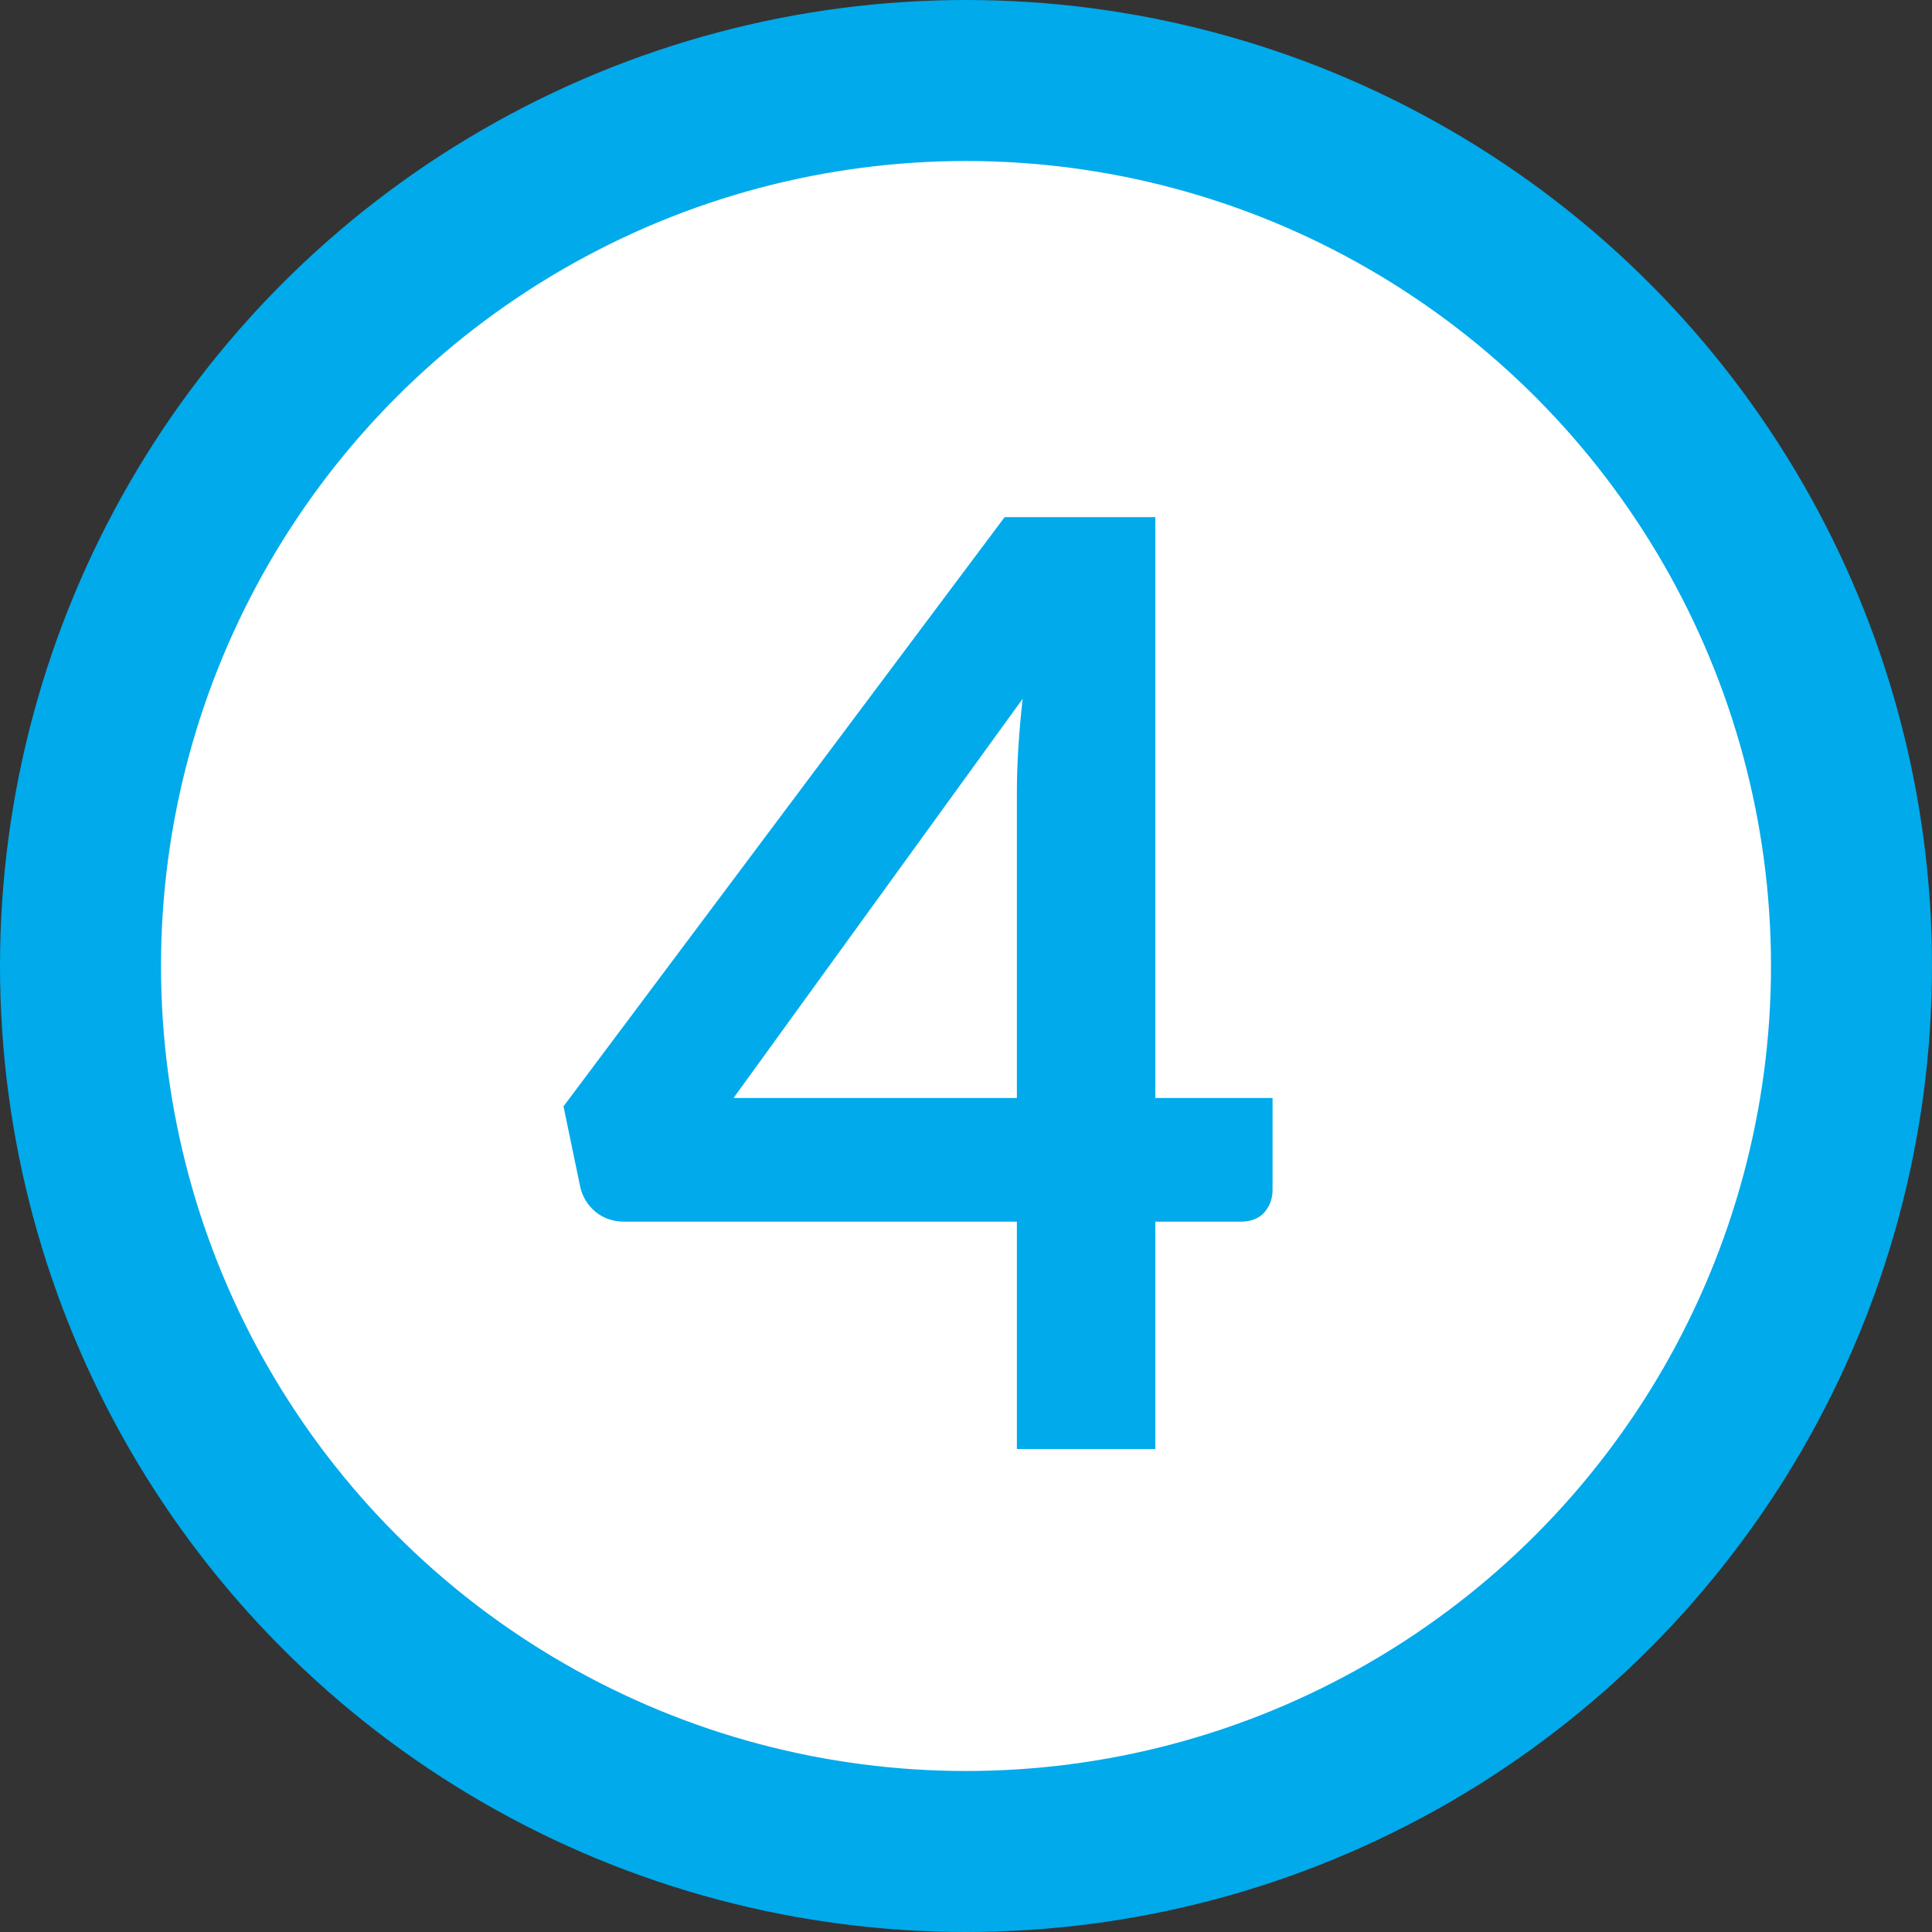 <svg width="24" height="24" viewBox="0 0 24 24" fill="none" xmlns="http://www.w3.org/2000/svg">
    <rect x="0" y="0" width="24" height="24" fill="#333333" stroke="none"/>
    <circle cx="12" cy="12" r="11" transform="rotate(-180 12 12)" fill="white" stroke="#00AAEB" stroke-width="2"/>
    <path d="M14.352 13.64H15.808V14.784C15.808 14.89 15.773 14.984 15.704 15.064C15.635 15.139 15.536 15.176 15.408 15.176H14.352V18H12.632V15.176H7.752C7.619 15.176 7.501 15.136 7.4 15.056C7.299 14.97 7.235 14.867 7.208 14.744L7 13.744L12.48 6.424H14.352V13.64ZM12.632 9.856C12.632 9.498 12.656 9.106 12.704 8.68L9.112 13.64H12.632V9.856Z" fill="#00AAEB"/>
</svg>
